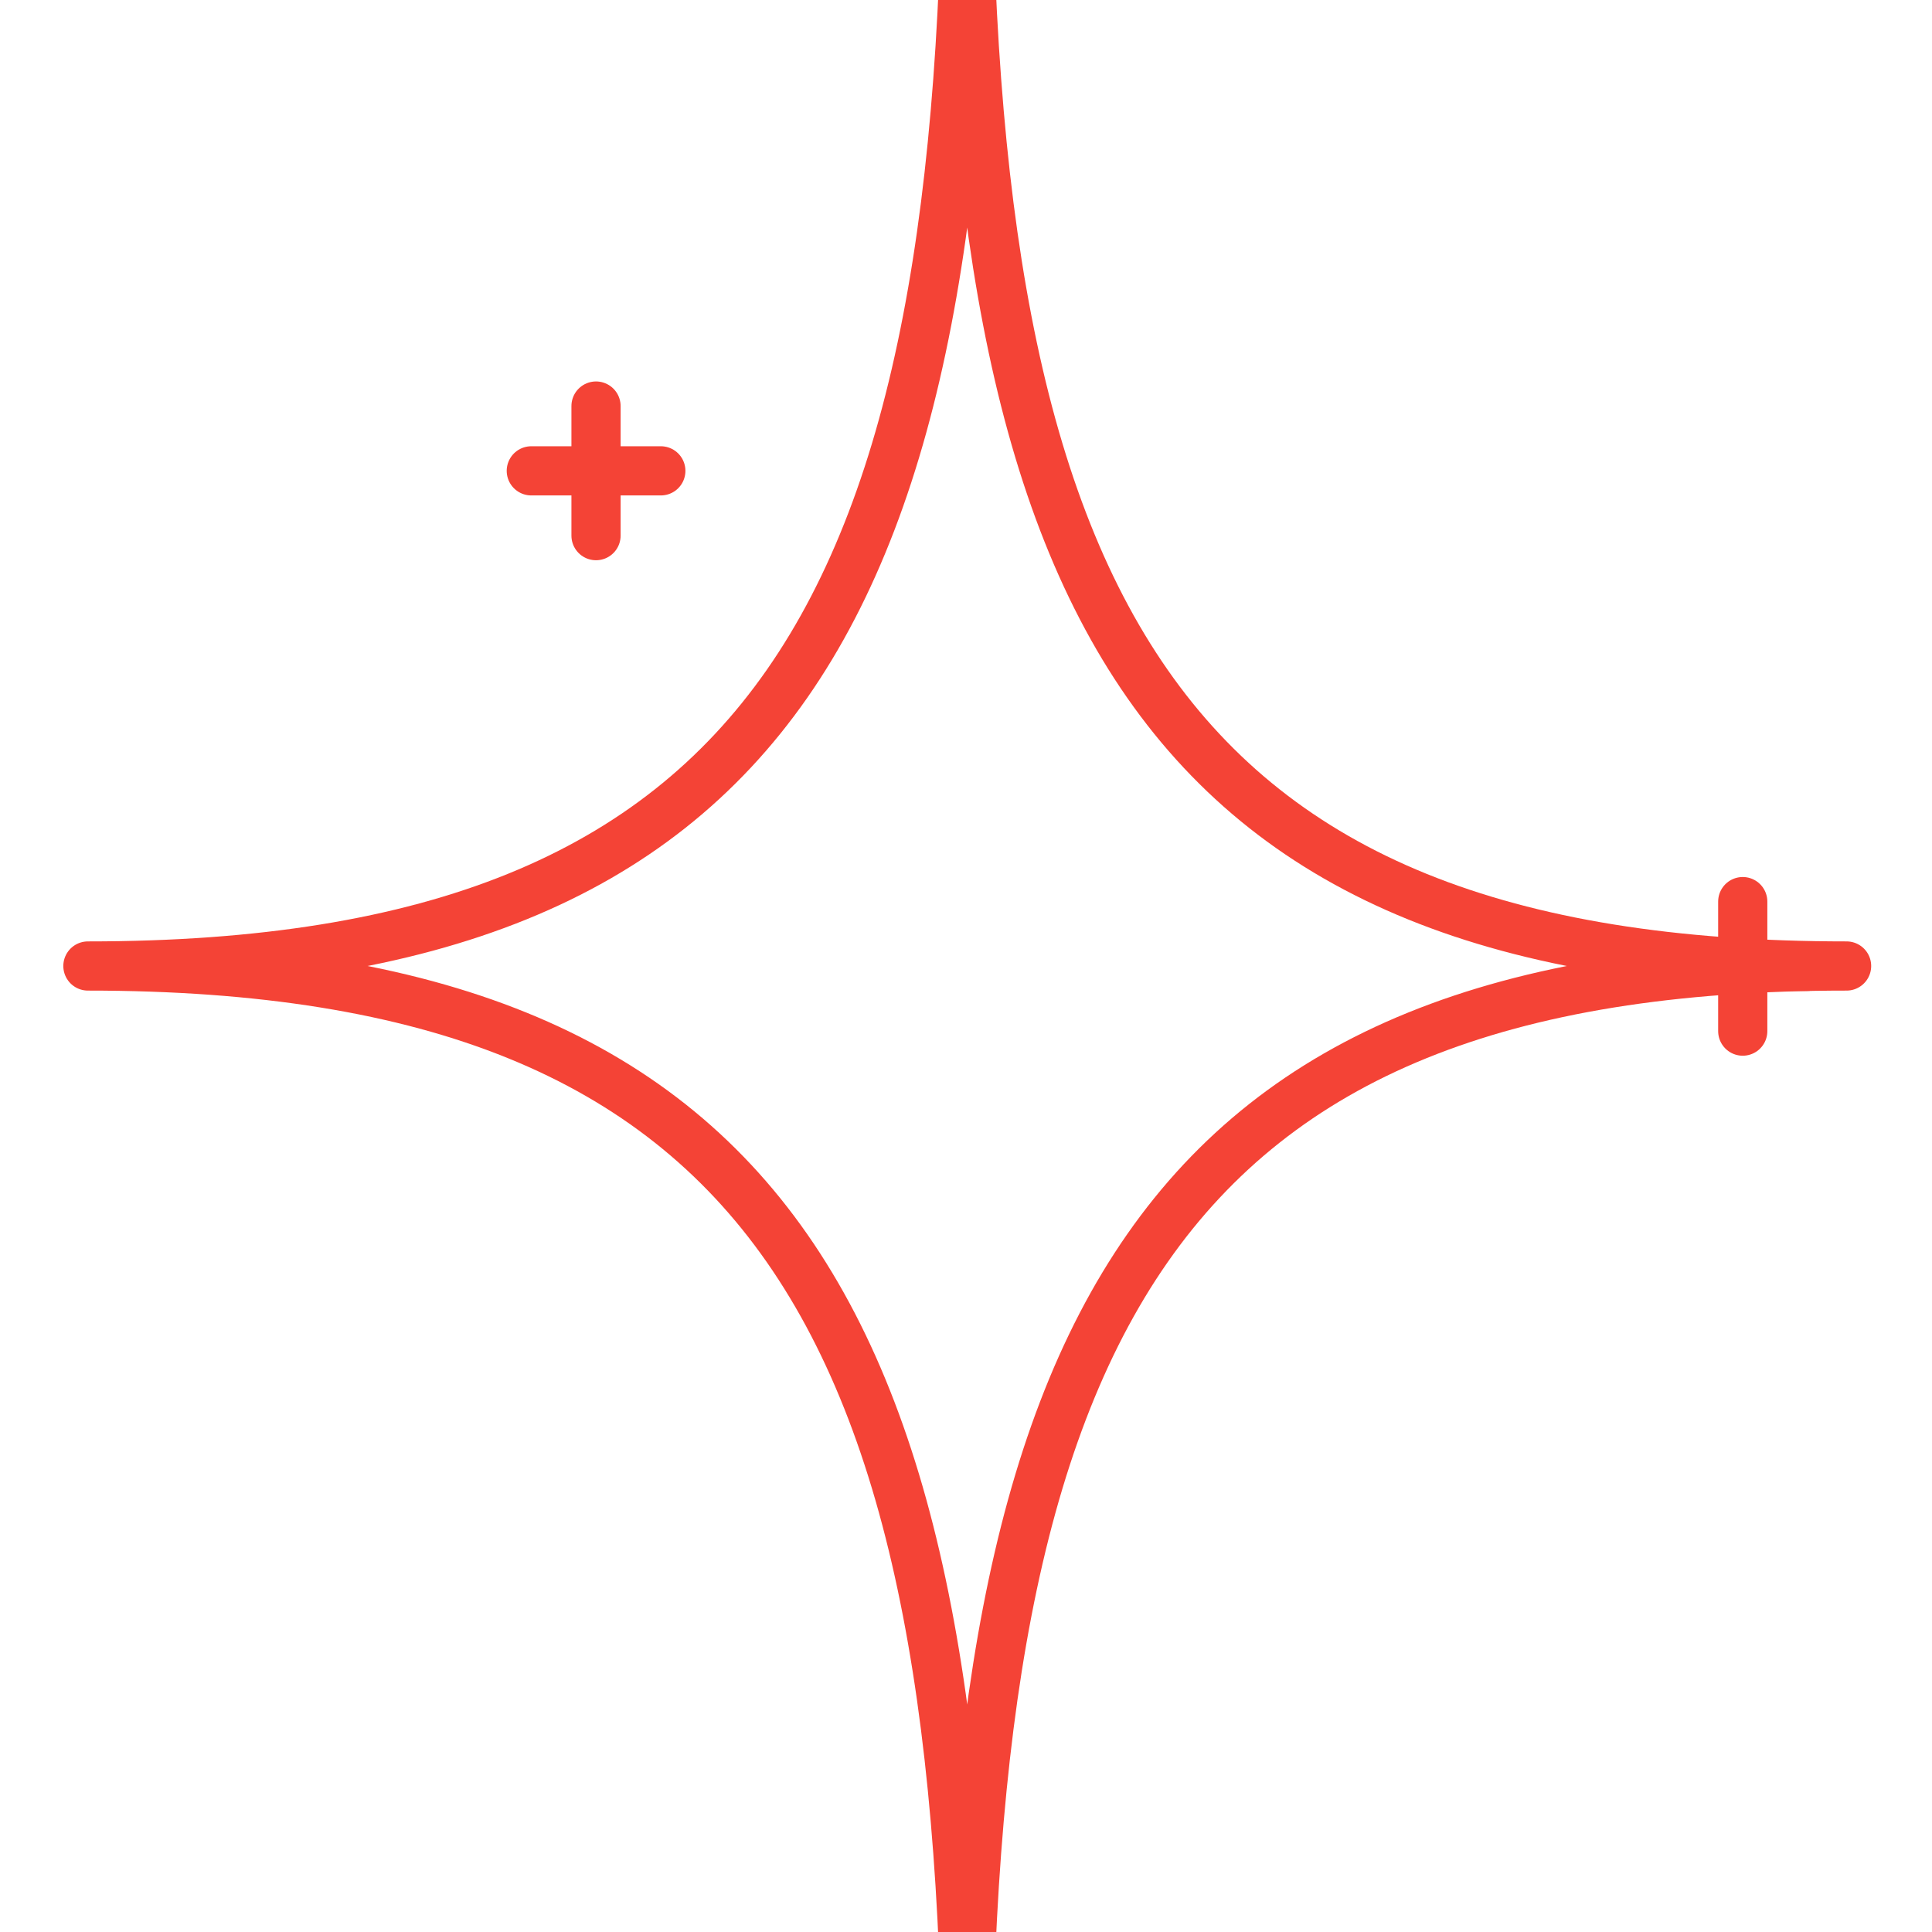<svg width="24" height="24" viewBox="0 0 24 24" fill="none" xmlns="http://www.w3.org/2000/svg">
<g clip-path="url(#clip0_682_6970)">
<path fill-rule="evenodd" clip-rule="evenodd" d="M12.015 26.483C12.015 16.521 9.688 12 1.092 12C9.688 12 12.015 7.479 12.015 -2.483C12.015 7.479 14.343 12 22.939 12C14.343 12 12.015 16.521 12.015 26.483Z" stroke="#F44336" stroke-width="0.611" stroke-miterlimit="2" stroke-linecap="round" stroke-linejoin="round"/>
<path d="M6.6 5.849H8.209" stroke="#F44336" stroke-width="0.611" stroke-miterlimit="2" stroke-linecap="round" stroke-linejoin="round"/>
<path d="M7.404 5.044V6.654" stroke="#F44336" stroke-width="0.611" stroke-miterlimit="2" stroke-linecap="round" stroke-linejoin="round"/>
<path d="M20.845 12.004H22.454" stroke="#F44336" stroke-width="0.611" stroke-miterlimit="2" stroke-linecap="round" stroke-linejoin="round"/>
<path d="M21.649 11.2V12.809" stroke="#F44336" stroke-width="0.611" stroke-miterlimit="2" stroke-linecap="round" stroke-linejoin="round"/>
</g>
<defs>
<clipPath id="clip0_682_6970">
<rect width="24" height="24" fill="white"/>
</clipPath>
</defs>
</svg>
